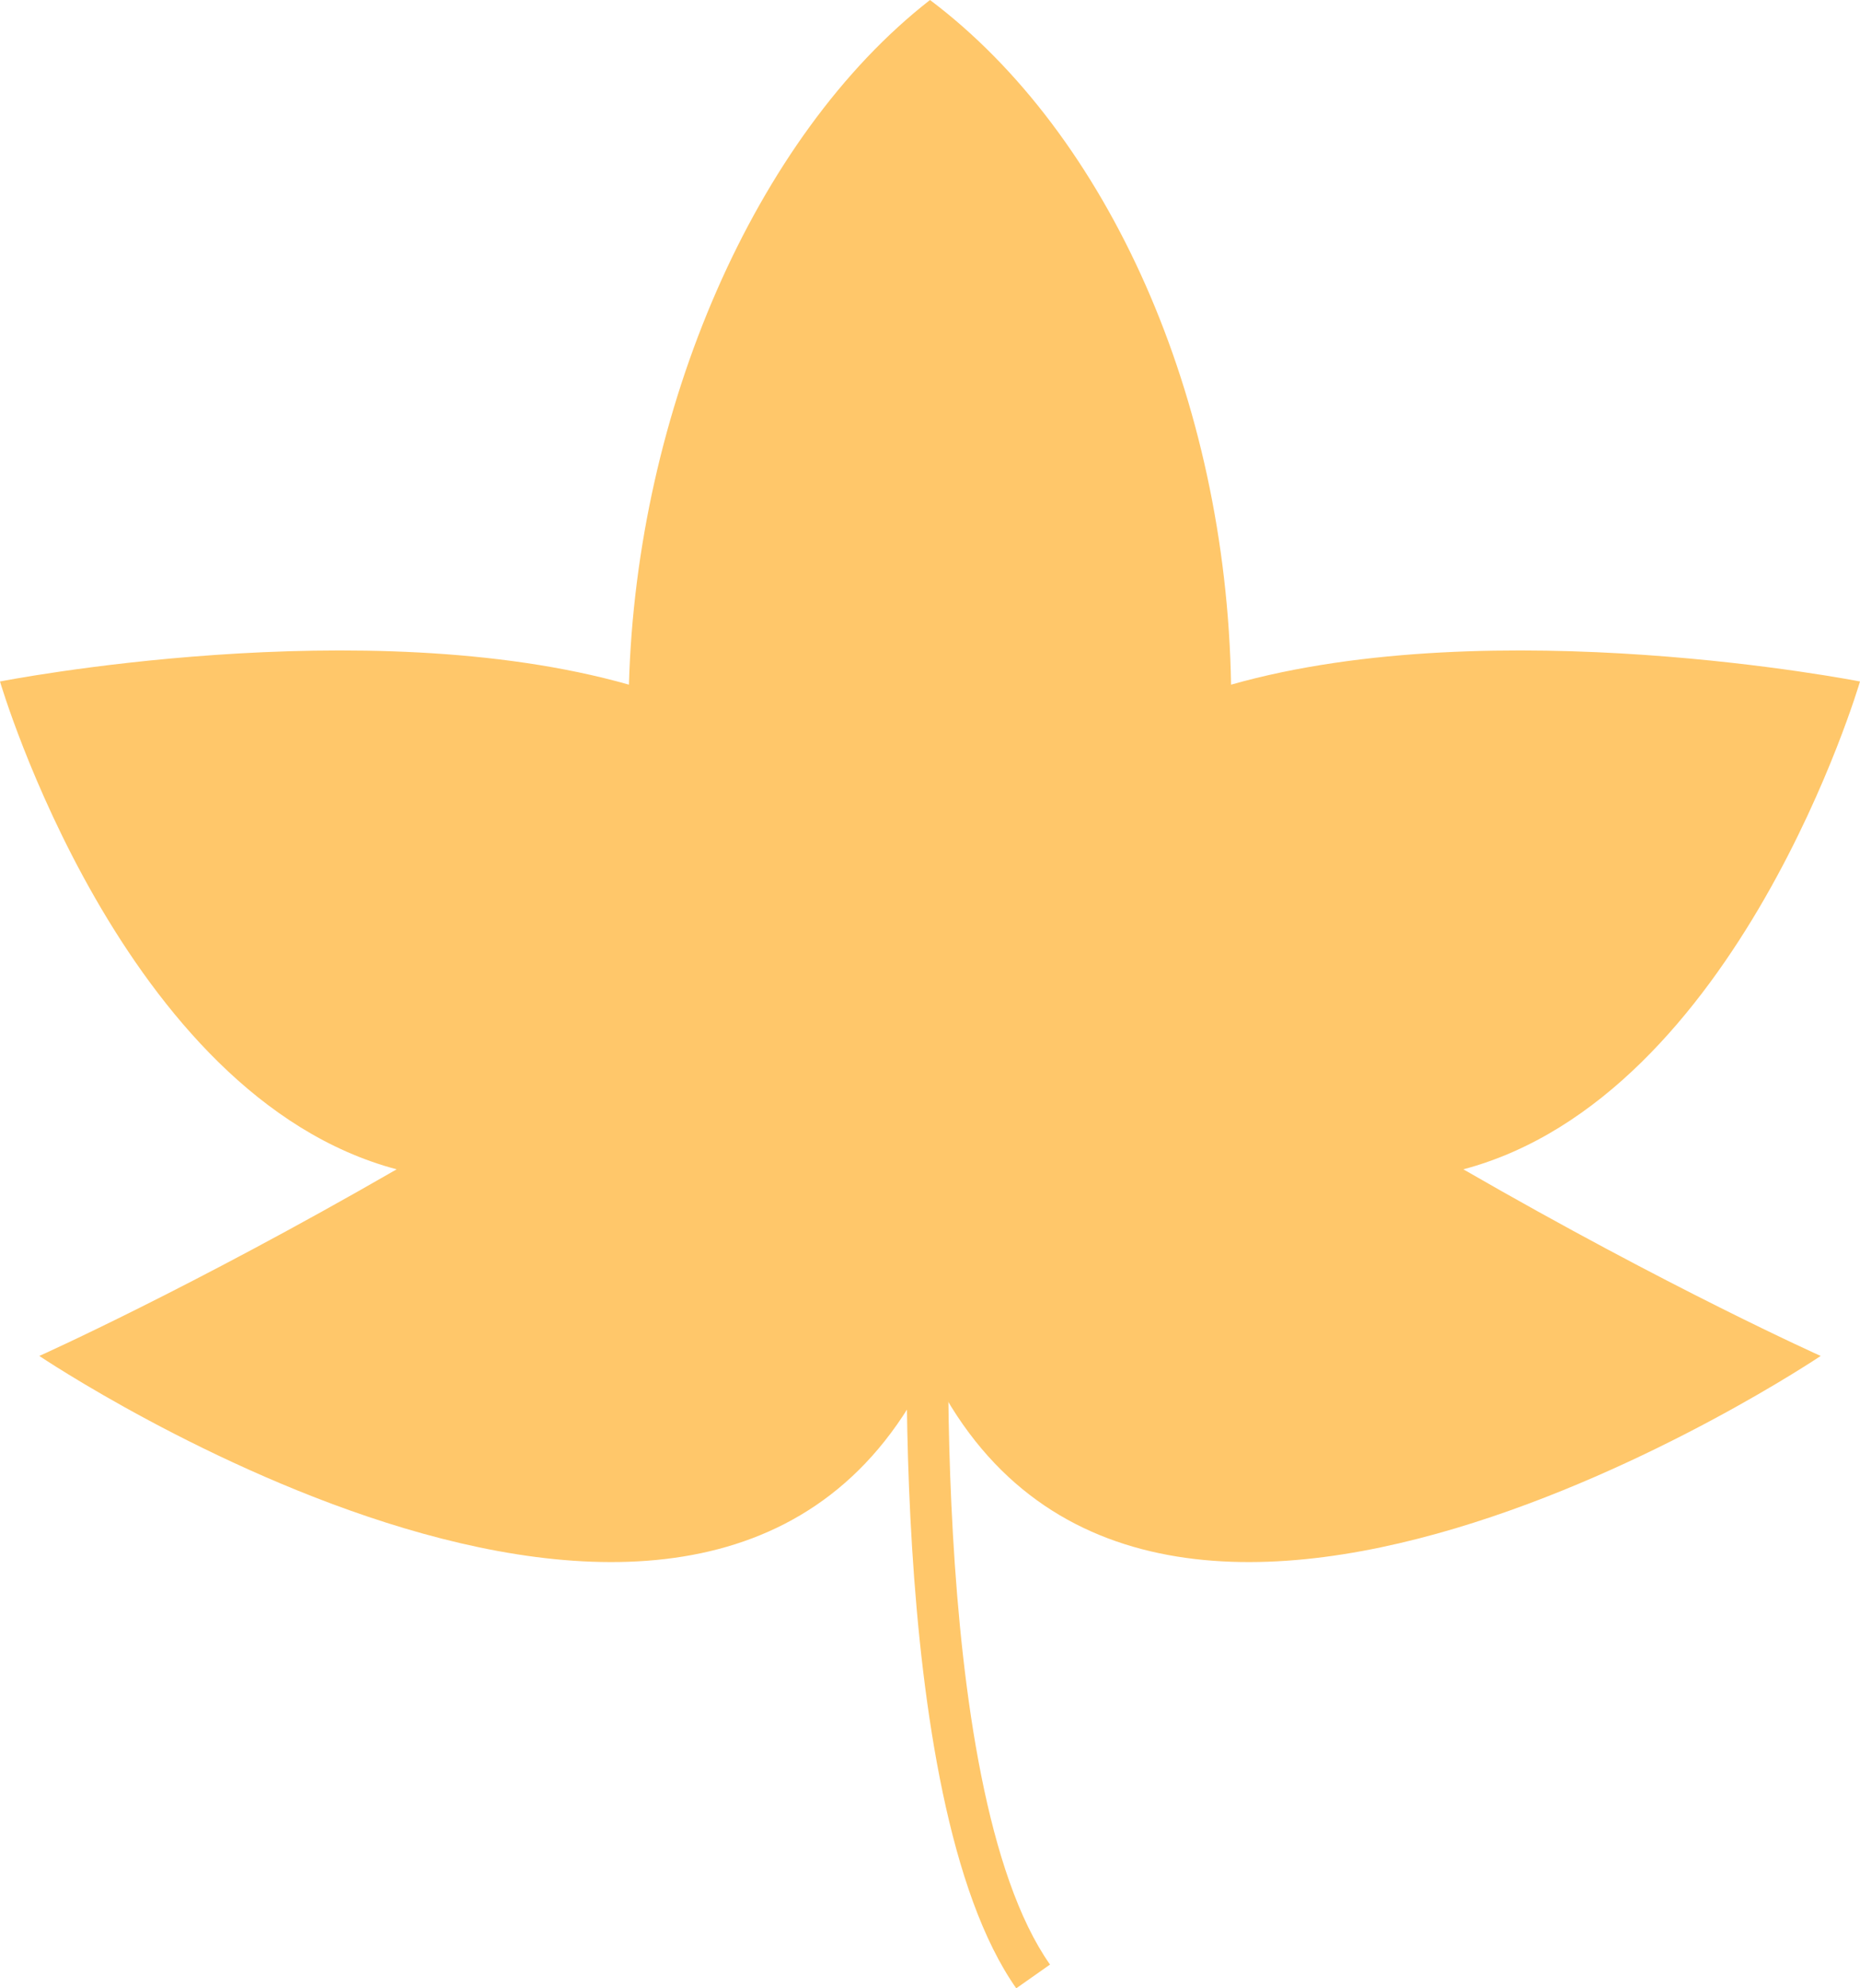   <svg xmlns="http://www.w3.org/2000/svg" viewBox="0 0 141.233 150.917">
   <g data-name="图层 2">
    <g data-name="图层 1">
     <path d="M141.233,51.727s-27.677-5.458-47.756.24C93.108,30.192,84.154,10.181,70.617,0,57.291,10.384,48.337,31.21,47.756,51.967,27.677,46.269,0,51.727,0,51.727S9.226,83.212,30.119,88.754c-15.738,9.07-27.134,14.165-27.134,14.165s51.419,34.59,67.632.909c16.212,33.681,67.631-.909,67.631-.909s-11.4-5.095-27.134-14.165C132.008,83.212,141.233,51.727,141.233,51.727Z" style="fill:#ffc76a">
     </path>
     <path d="M77.166,150.917c-10.191-14.485-8.2-55.639-8.114-57.384l3.129.16c-.022.417-2.024,41.817,7.548,55.421Z" style="fill:#ffc76a">
     </path>
    </g>
   </g>
  </svg>
